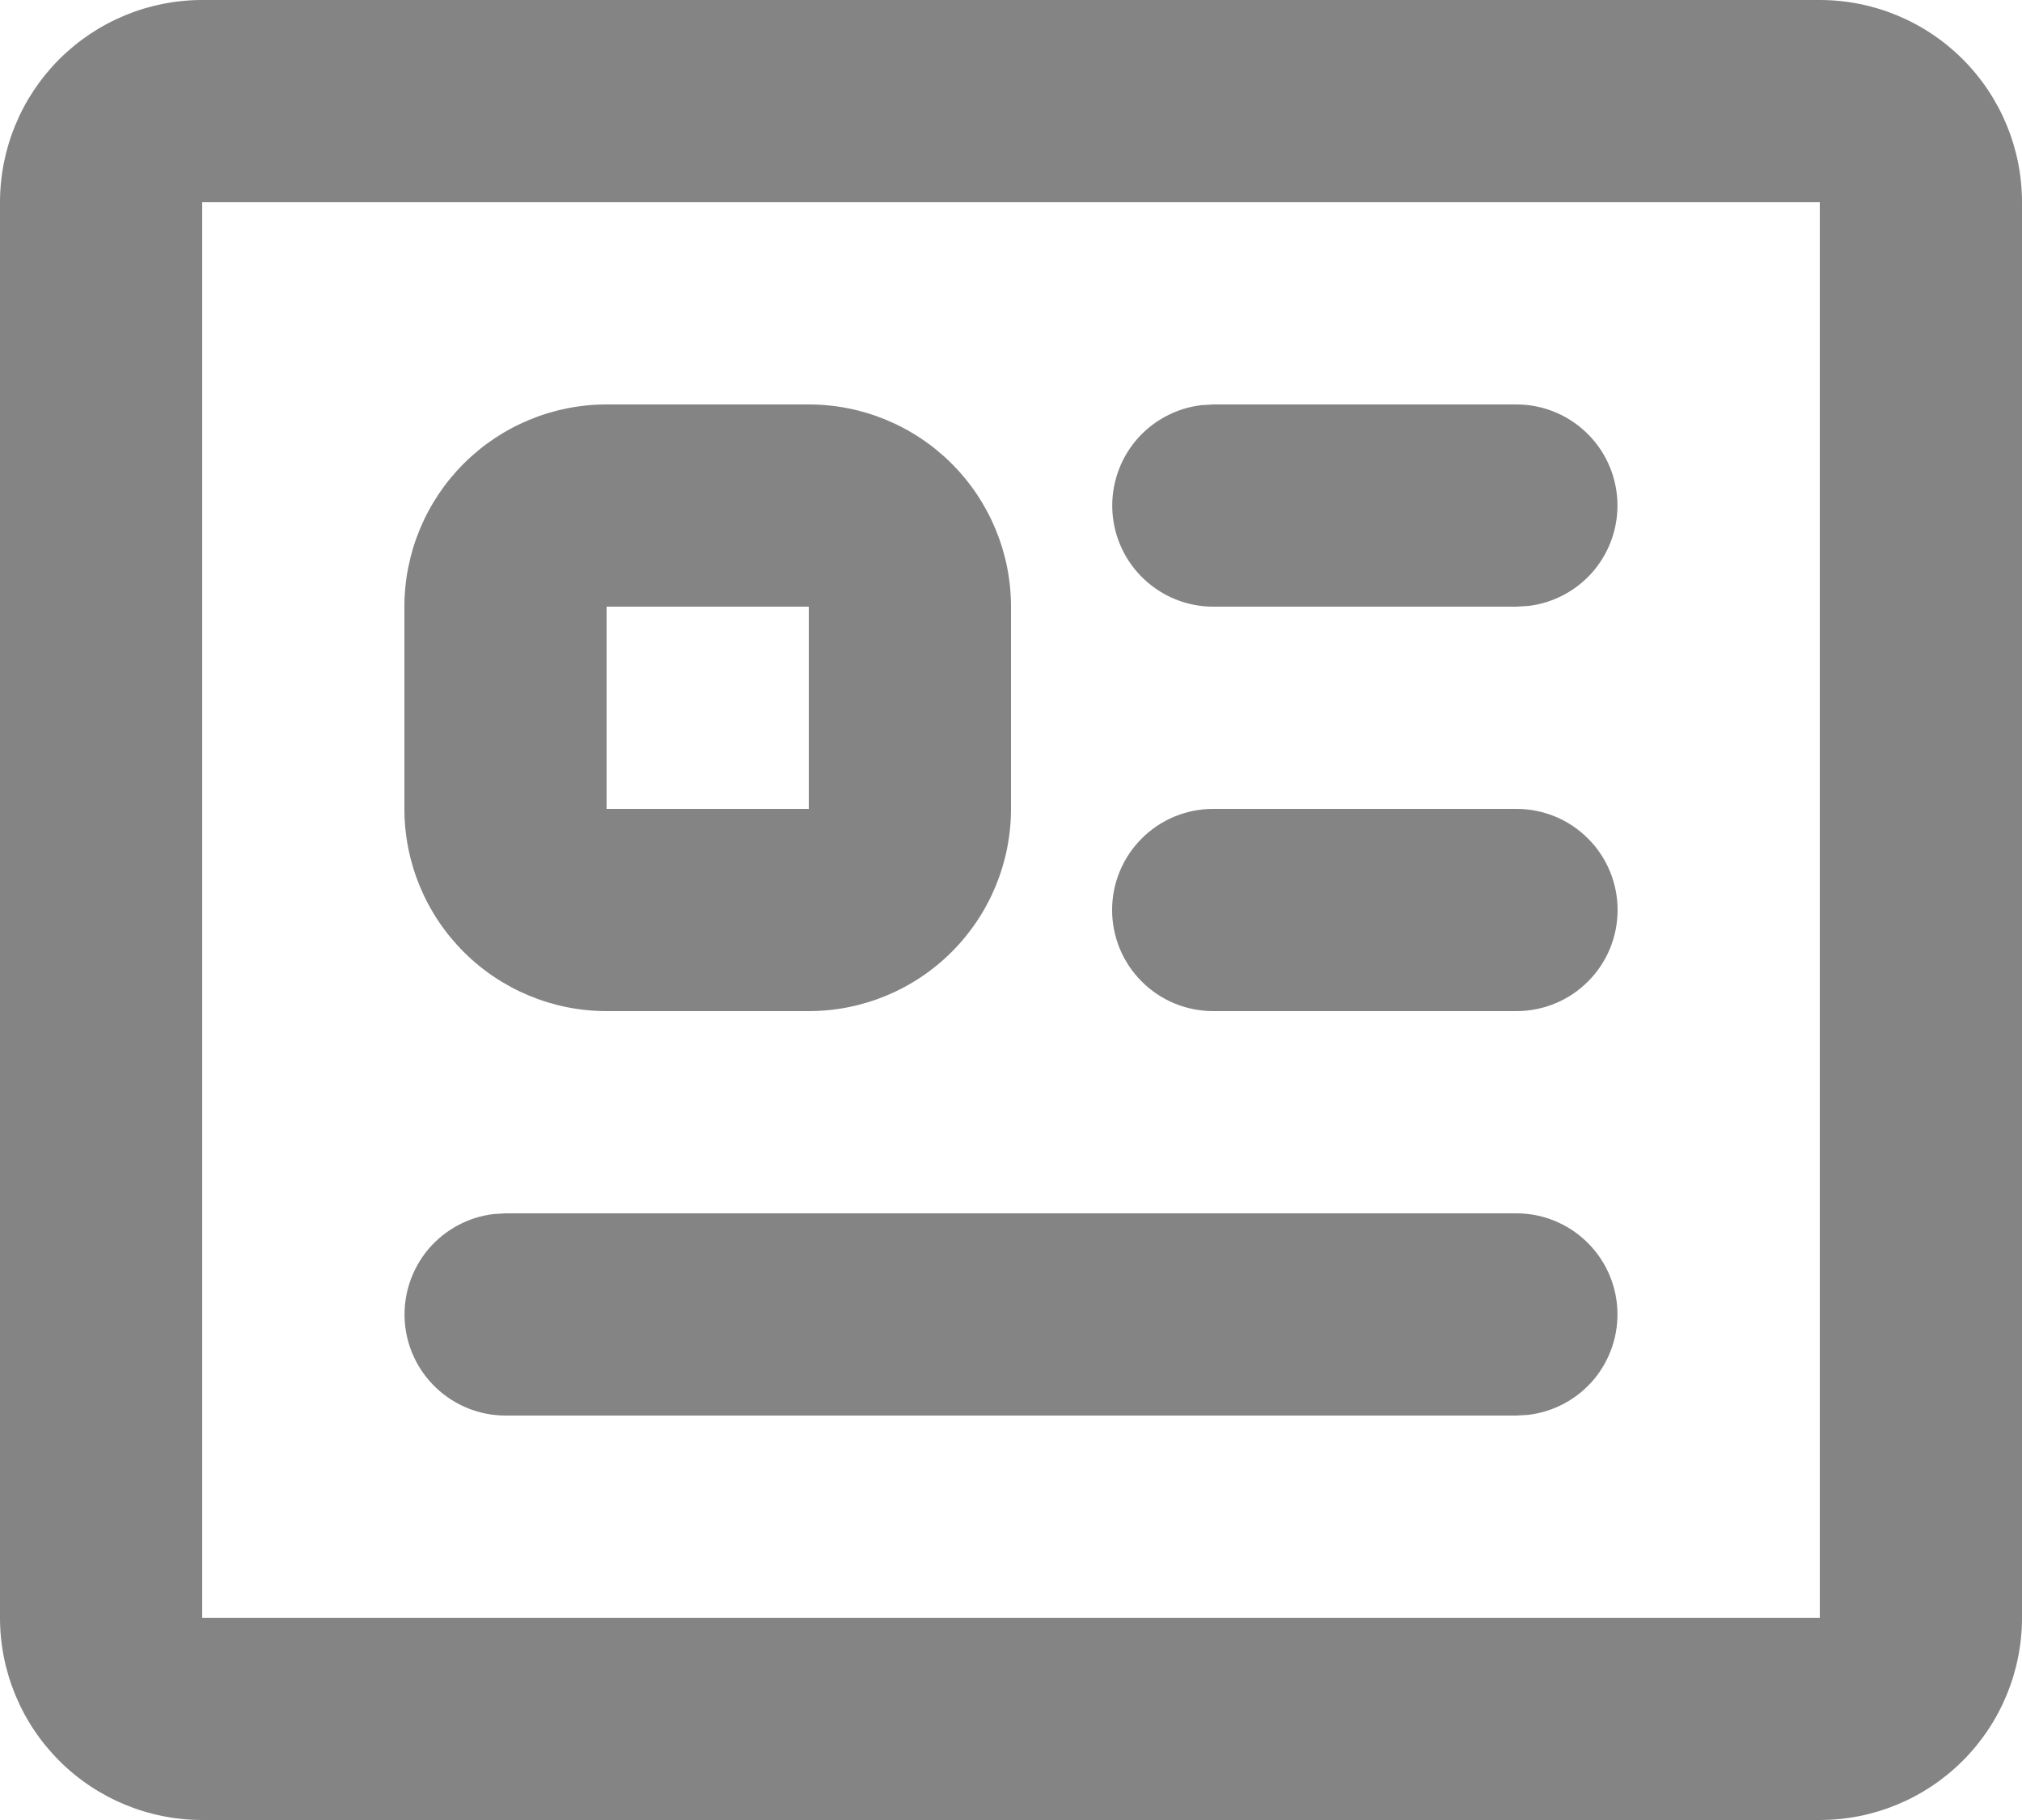<svg width="20" height="18" viewBox="0 0 20 18" fill="none" xmlns="http://www.w3.org/2000/svg">
<path fill-rule="evenodd" clip-rule="evenodd" d="M18 0C18.53 0 19.039 0.211 19.414 0.586C19.789 0.961 20 1.47 20 
2V16C20 16.53 19.789 17.039 19.414 17.414C19.039 17.789 18.53 18 18 18H2C1.47 18 0.961 17.789 0.586 
17.414C0.211 17.039 0 16.53 0 16V2C0 1.47 0.211 0.961 0.586 0.586C0.961 0.211 1.47 0 2 0H18ZM18 
2H2V16H18V2ZM15 12C15.255 12 15.5 12.098 15.685 12.273C15.871 12.448 15.982 12.687 15.997 12.941C16.012 13.196 
15.929 13.446 15.766 13.642C15.602 13.837 15.37 13.963 15.117 13.993L15 14H5C4.745 14 4.5 13.902 4.315 
13.727C4.129 13.552 4.018 13.313 4.003 13.059C3.988 12.804 4.071 12.554 4.234 12.358C4.398 12.163 4.63 
12.037 4.883 12.007L5 12H15ZM8 4C8.53 4 9.039 4.211 9.414 4.586C9.789 4.961 10 5.47 10 6V8C10 8.53 9.789 
9.039 9.414 9.414C9.039 9.789 8.53 10 8 10H6C5.47 10 4.961 9.789 4.586 9.414C4.211 9.039 4 8.53 4 
8V6C4 5.47 4.211 4.961 4.586 4.586C4.961 4.211 5.47 4 6 4H8ZM15 8C15.265 8 15.52 8.105 15.707 
8.293C15.895 8.48 16 8.735 16 9C16 9.265 15.895 9.52 15.707 9.707C15.52 9.895 15.265 10 15 10H12C11.735 10 
11.48 9.895 11.293 9.707C11.105 9.52 11 9.265 11 9C11 8.735 11.105 8.48 11.293 8.293C11.48 8.105 11.735 
8 12 8H15ZM8 6H6V8H8V6ZM15 4C15.255 4 15.5 4.098 15.685 4.273C15.871 4.448 15.982 4.687 15.997 4.941C16.012 
5.196 15.929 5.446 15.766 5.642C15.602 5.837 15.37 5.963 15.117 5.993L15 6H12C11.745 6 11.5 5.902 11.315 
5.727C11.129 5.552 11.018 5.313 11.003 5.059C10.988 4.804 11.071 4.554 11.234 4.358C11.398 4.163 11.63 
4.037 11.883 4.007L12 4H15Z" fill="#848484"/>
</svg>

